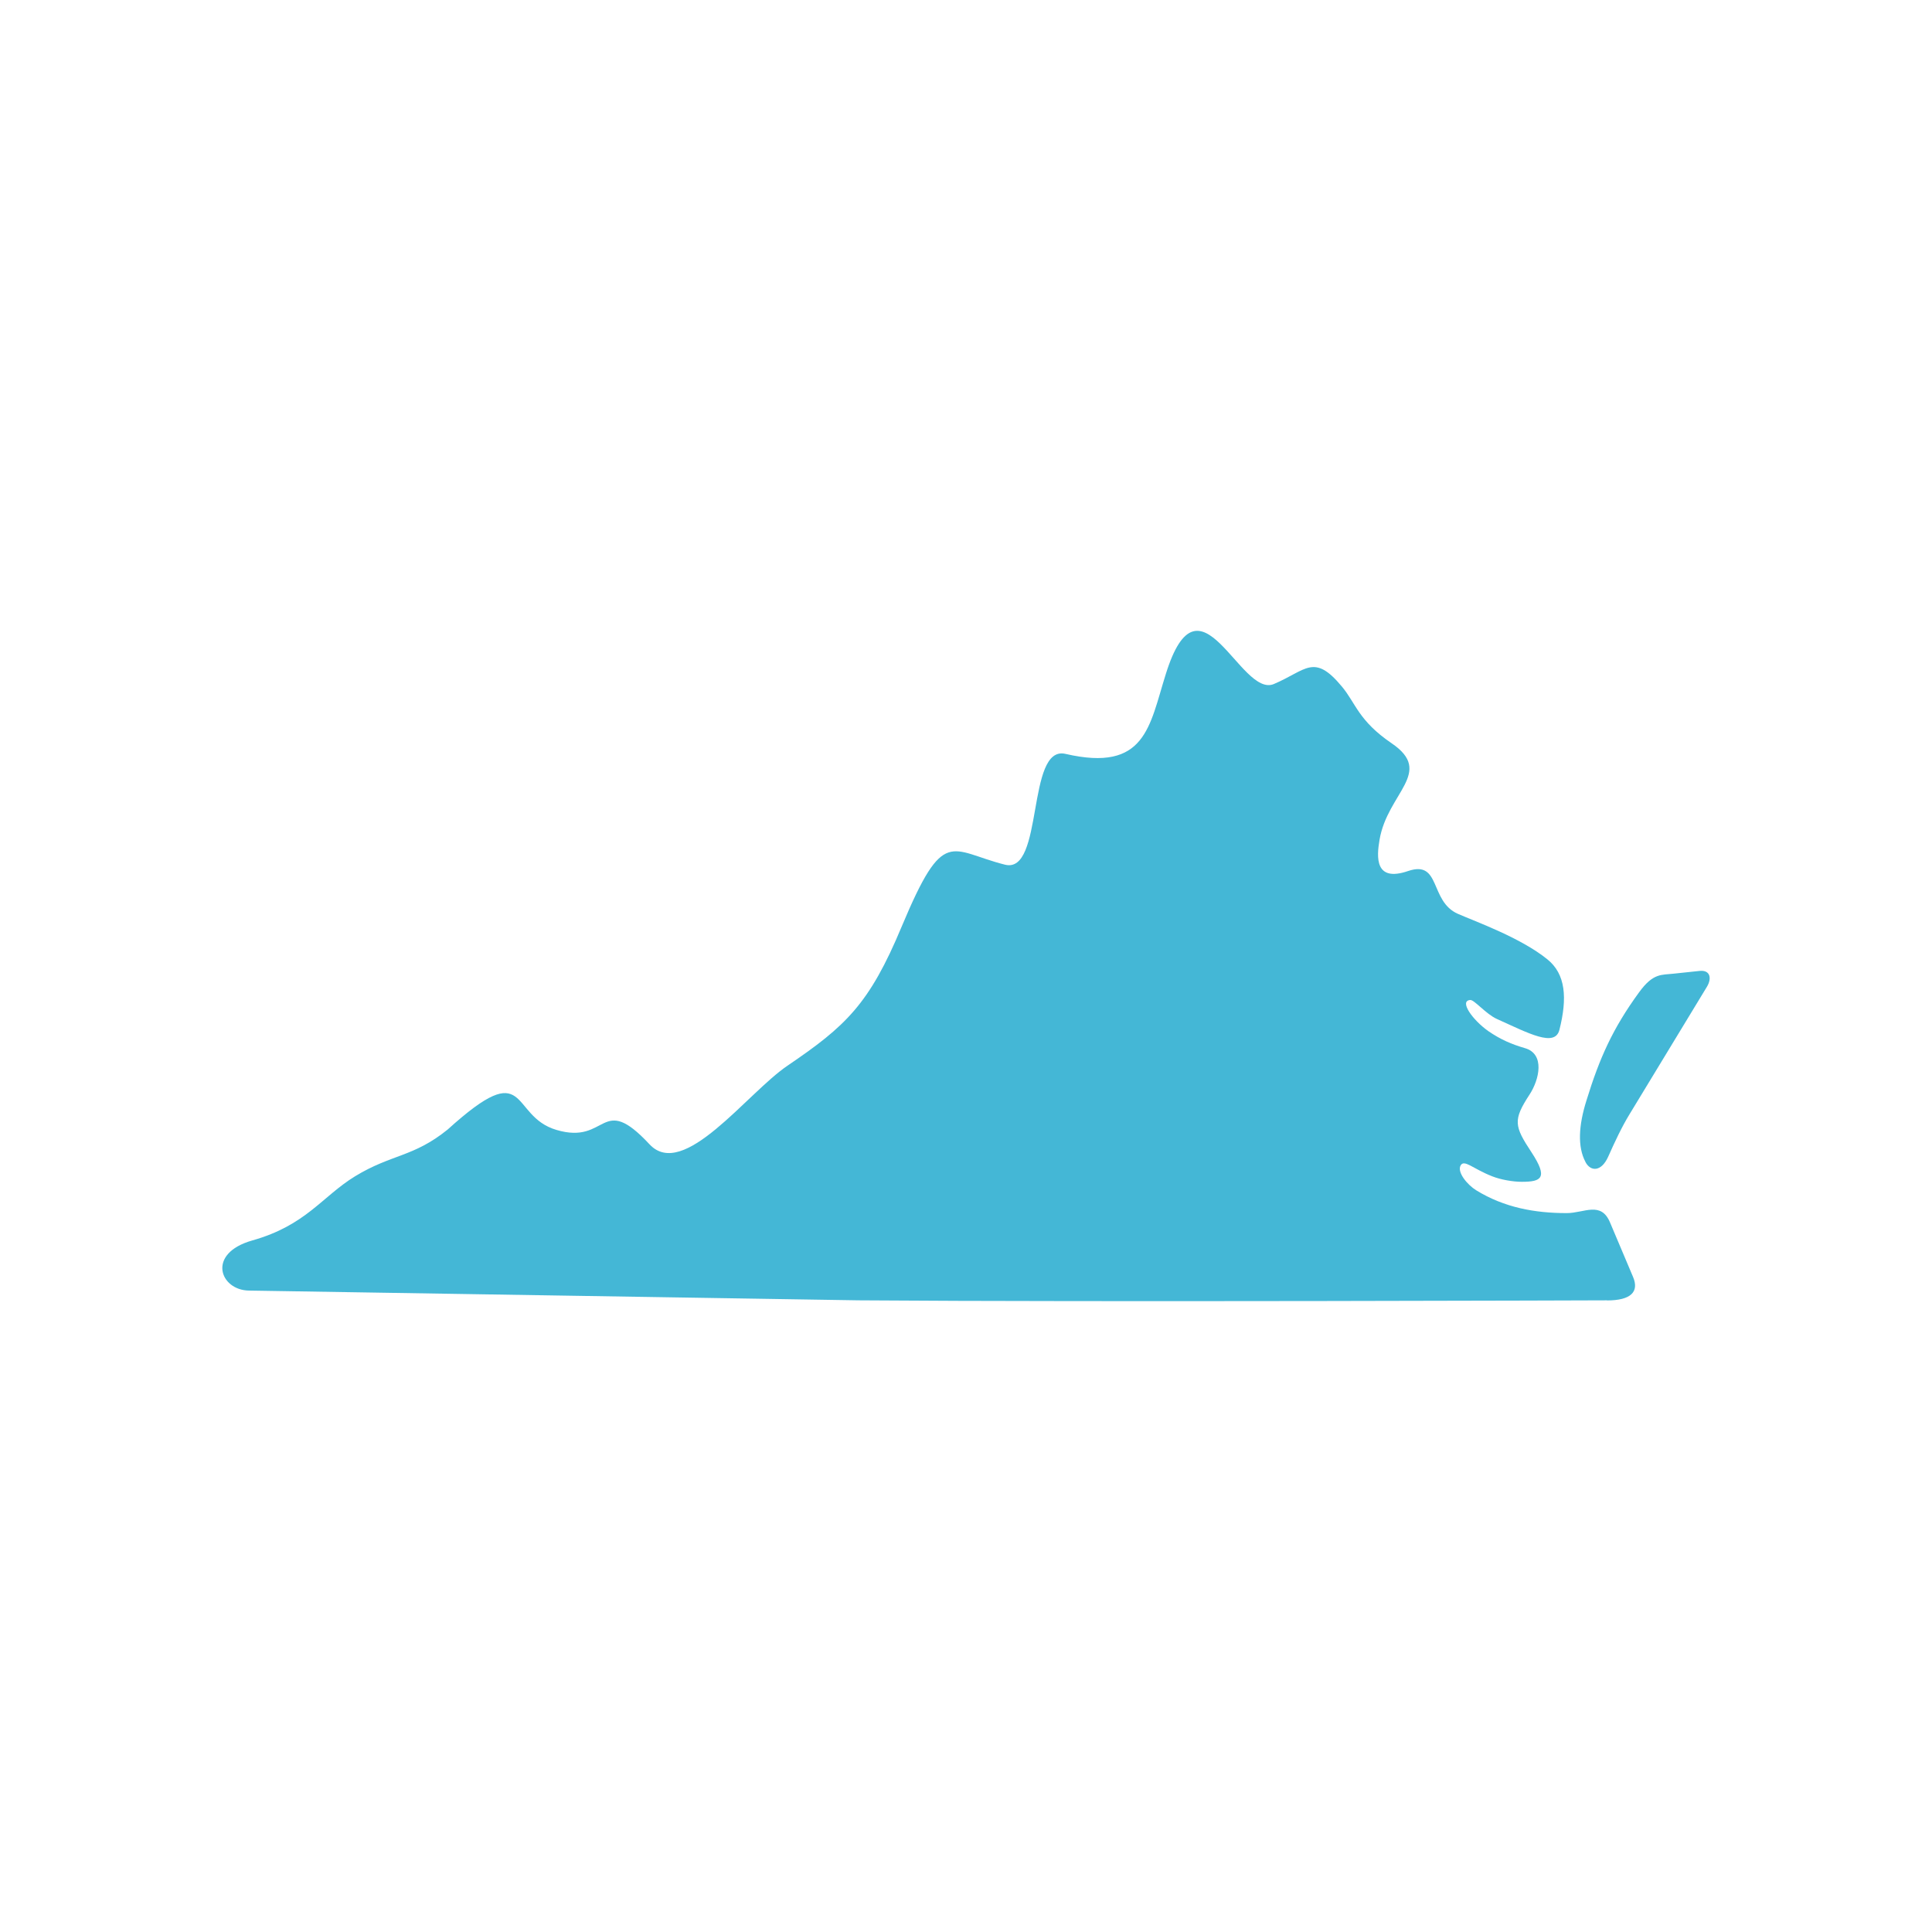 <?xml version="1.0" encoding="UTF-8"?>
<svg id="Layer_1" xmlns="http://www.w3.org/2000/svg" viewBox="0 0 200 200">
  <defs>
    <style>
      .cls-1 {
        fill: #44b7d6;
      }
    </style>
  </defs>
  <path class="cls-1" d="M166.34,134.61s-52.99.19-77.46,0l-63.11-1.01c-3-.04-4.43-3.84.35-5.19,5.59-1.58,7.2-4.54,10.65-6.65,3.78-2.3,6.02-1.96,9.57-4.83,8.55-7.74,6.31-1.41,11.27.04,5.35,1.59,4.54-3.97,9.63,1.49,3.51,3.77,10.06-5.28,14.28-8.14,6.02-4.09,8.47-6.35,11.83-14.42,4.38-10.45,4.97-7.83,10.68-6.39,4.06,1.02,2.19-12.4,6.26-11.47,8.33,1.93,8.69-2.87,10.39-8.25,3.51-11.3,7.71,2.49,11.19,1.02,3.35-1.42,4.14-3.23,7.04.26,1.46,1.75,1.71,3.53,5.16,5.88,4.42,3.01-.43,5.11-1.26,9.98-.31,1.8-.5,4.42,2.95,3.24,3.43-1.17,2.2,3.13,5.16,4.43,1.85.81,6.47,2.46,9.24,4.69,1.93,1.54,2.1,4.03,1.27,7.32-.47,1.84-3.21.34-6.46-1.12-1.13-.5-2.36-2.01-2.77-1.97-1.18.08.23,2.06,1.87,3.22,1.28.88,2.41,1.36,3.78,1.76,2.12.6,1.49,3.27.5,4.79-1.74,2.66-1.61,3.27.2,6.01,1.72,2.63,1.04,3.04-1.01,3.04-.93,0-2.19-.22-3.07-.57-2-.78-2.9-1.79-3.27-1.12-.38.69.68,1.99,1.62,2.57,2.91,1.79,6.07,2.36,9.37,2.36,1.79,0,3.54-1.27,4.48.97l2.38,5.63c.67,1.57-.26,2.44-2.68,2.44Z"/>
  <path class="cls-1" d="M164.12,120.27c-.82-1.55-.71-3.75.11-6.35,1.36-4.42,2.73-7.47,5.45-11.2,1.47-2.03,2.34-1.78,3.61-1.93l2.65-.28c1.1-.12,1.29.76.76,1.64l-8.02,13.21c-.78,1.27-1.54,2.89-2.2,4.38-.72,1.6-1.84,1.55-2.36.54Z"/>
</svg>